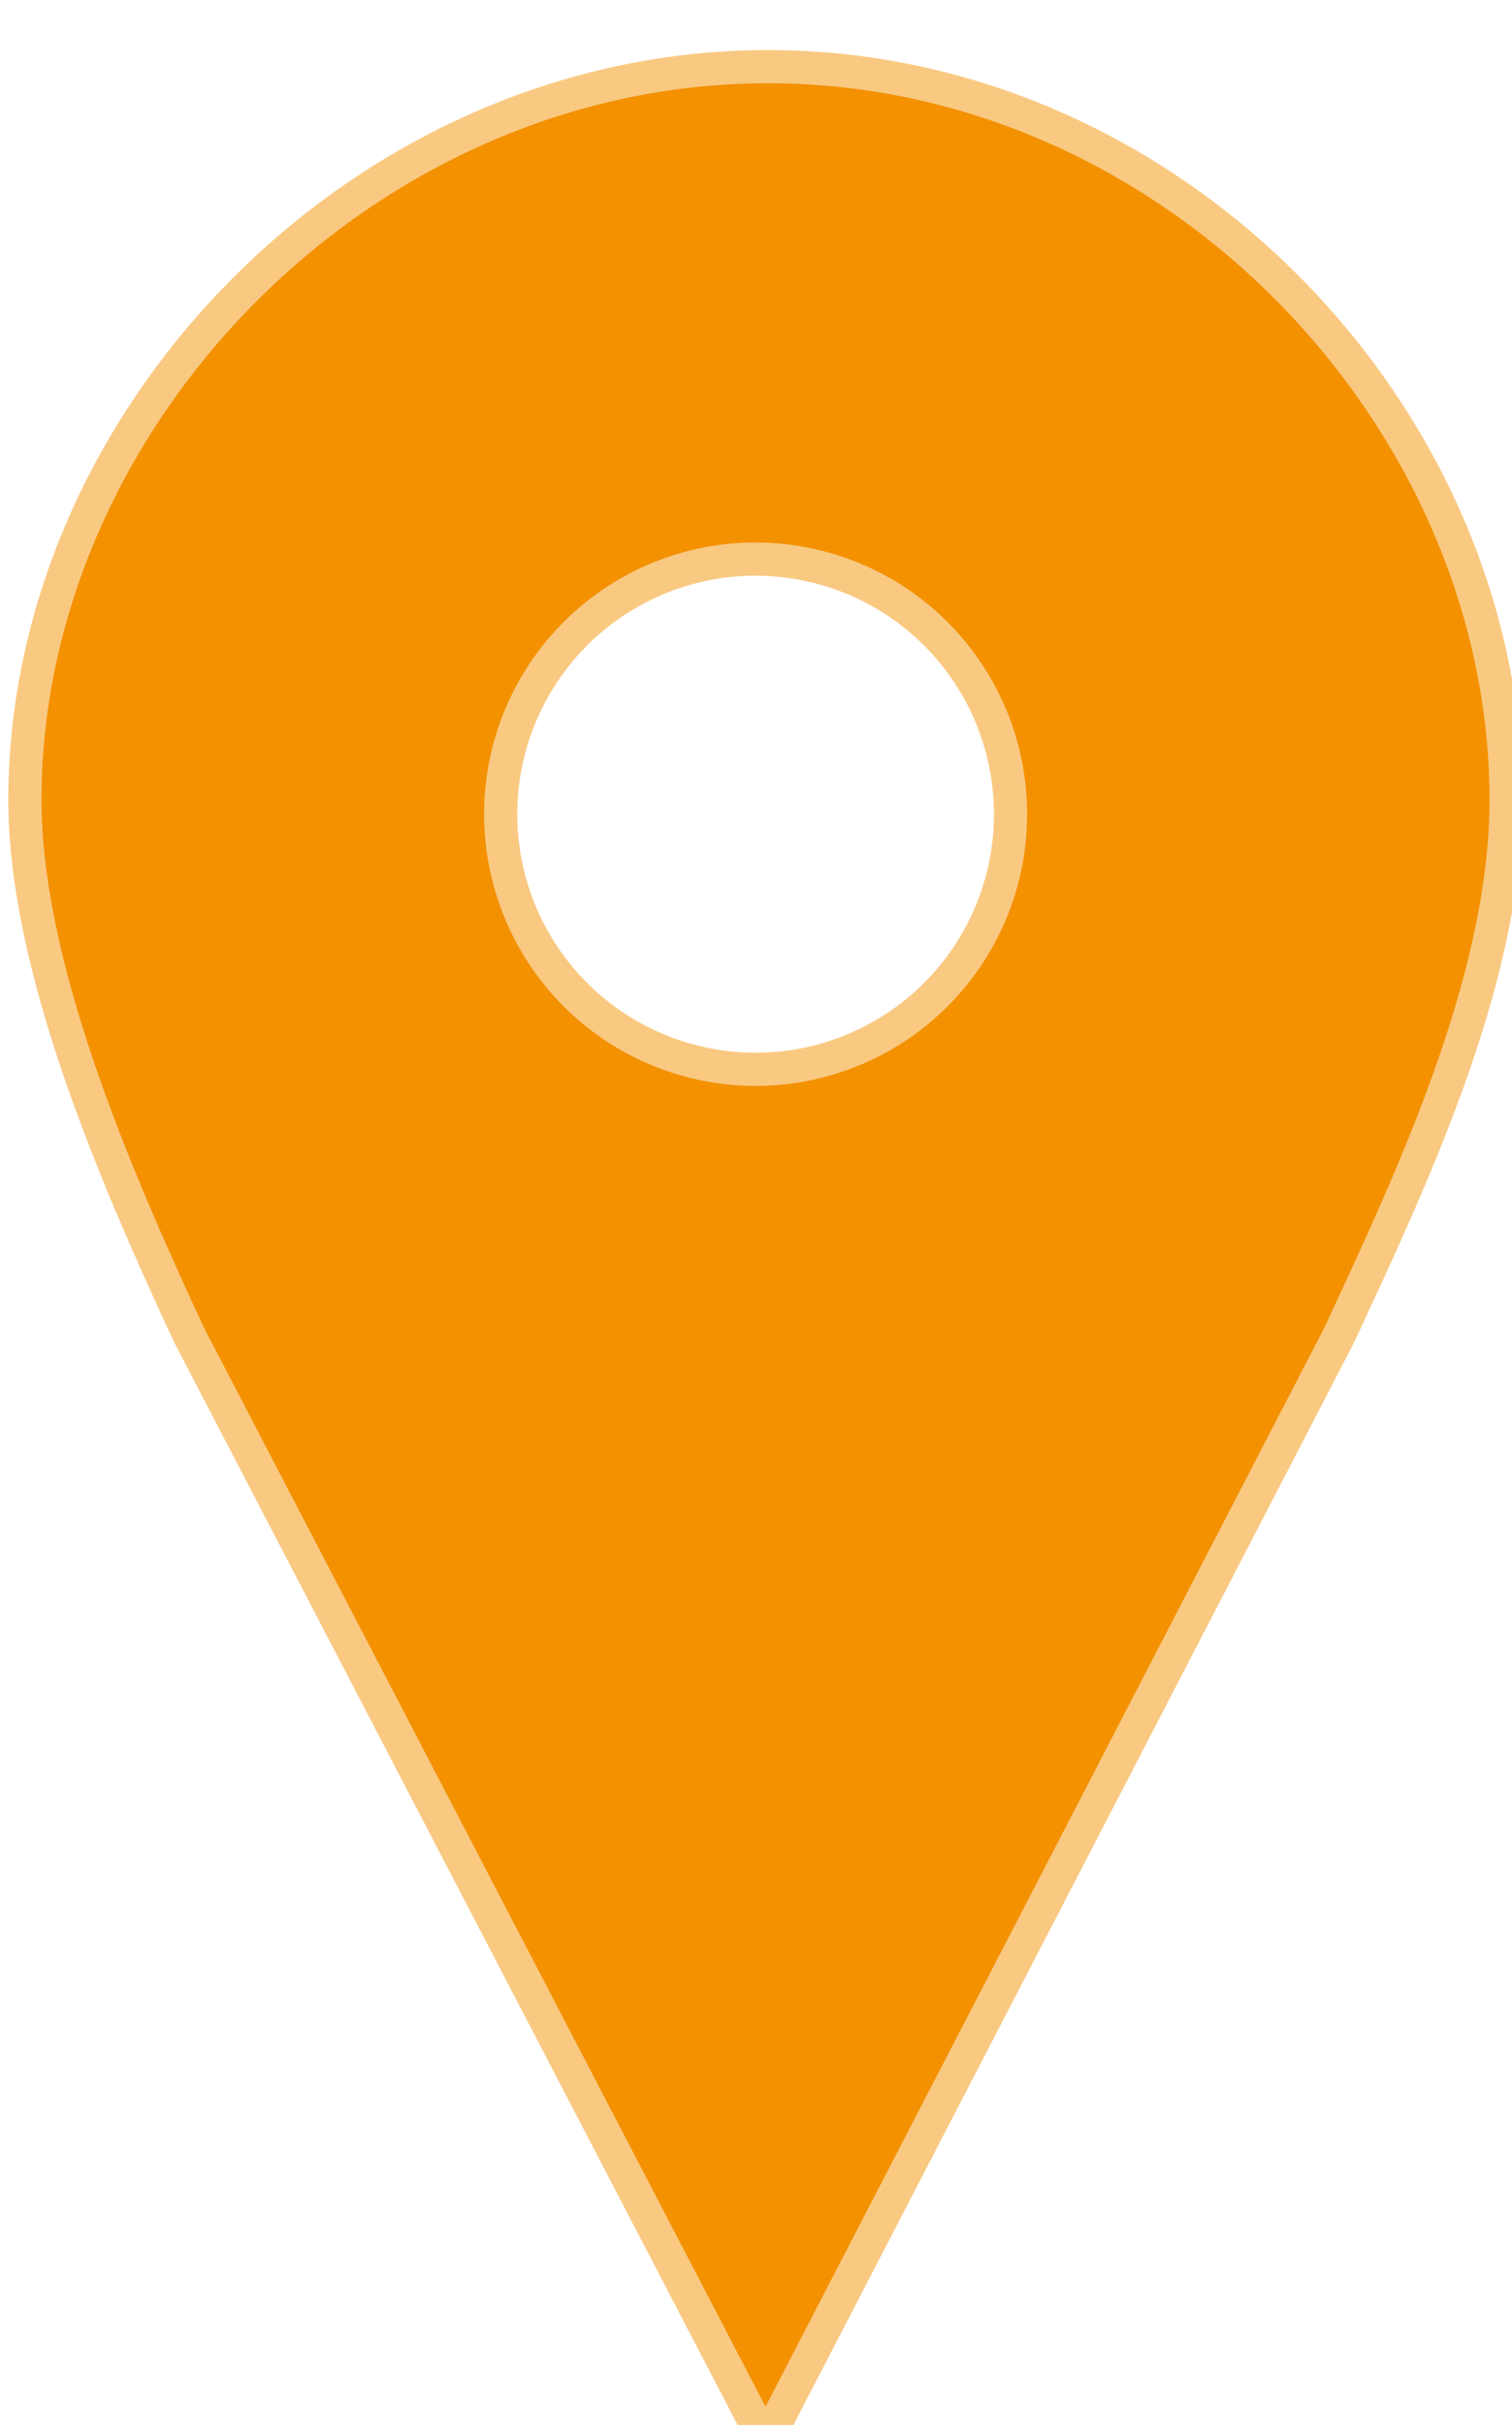 <?xml version="1.0" encoding="UTF-8"?>
<!-- Created with Inkscape (http://www.inkscape.org/) -->
<svg width="6.641mm" height="10.644mm" version="1.1" viewBox="0 0 6.641 10.644" xmlns="http://www.w3.org/2000/svg" xmlns:cc="http://creativecommons.org/ns#" xmlns:dc="http://purl.org/dc/elements/1.1/" xmlns:rdf="http://www.w3.org/1999/02/22-rdf-syntax-ns#" xmlns:xlink="http://www.w3.org/1999/xlink">
 <g transform="translate(-65.607 -178.44)">
  <g transform="matrix(.265 0 0 .265 41.577 38.973)">
   <path d="m103.41 527.67c-6.573 0-12.043 5.692-12.043 11.867 0 2.778 1.563 6.308 2.693 8.746l9.307 17.871 9.262-17.871c1.13-2.438 2.738-5.791 2.738-8.746 0-6.175-5.384-11.867-11.957-11.867zm-0.318 7.607a4.5 4.5 0 0 1 0.111 0 4.5 4.5 0 0 1 4.5 4.5 4.5 4.5 0 0 1-4.5 4.5 4.5 4.5 0 0 1-4.5-4.5 4.5 4.5 0 0 1 4.389-4.5z" fill="#f39200" stroke="#f39200" stroke-linecap="round" stroke-opacity=".49" stroke-width="1.1"/>
   <path d="m103.4 528.78c-5.944 0-10.938 5.219-10.938 10.75 0 2.359 1.443 5.832 2.563 8.25l0.031 0.031 8.313 15.969 8.25-15.969 0.031-0.031c1.135-2.448 2.625-5.706 2.625-8.25 0-5.538-4.931-10.75-10.875-10.75z" fill="none"/>
  </g>
 </g>
</svg>
